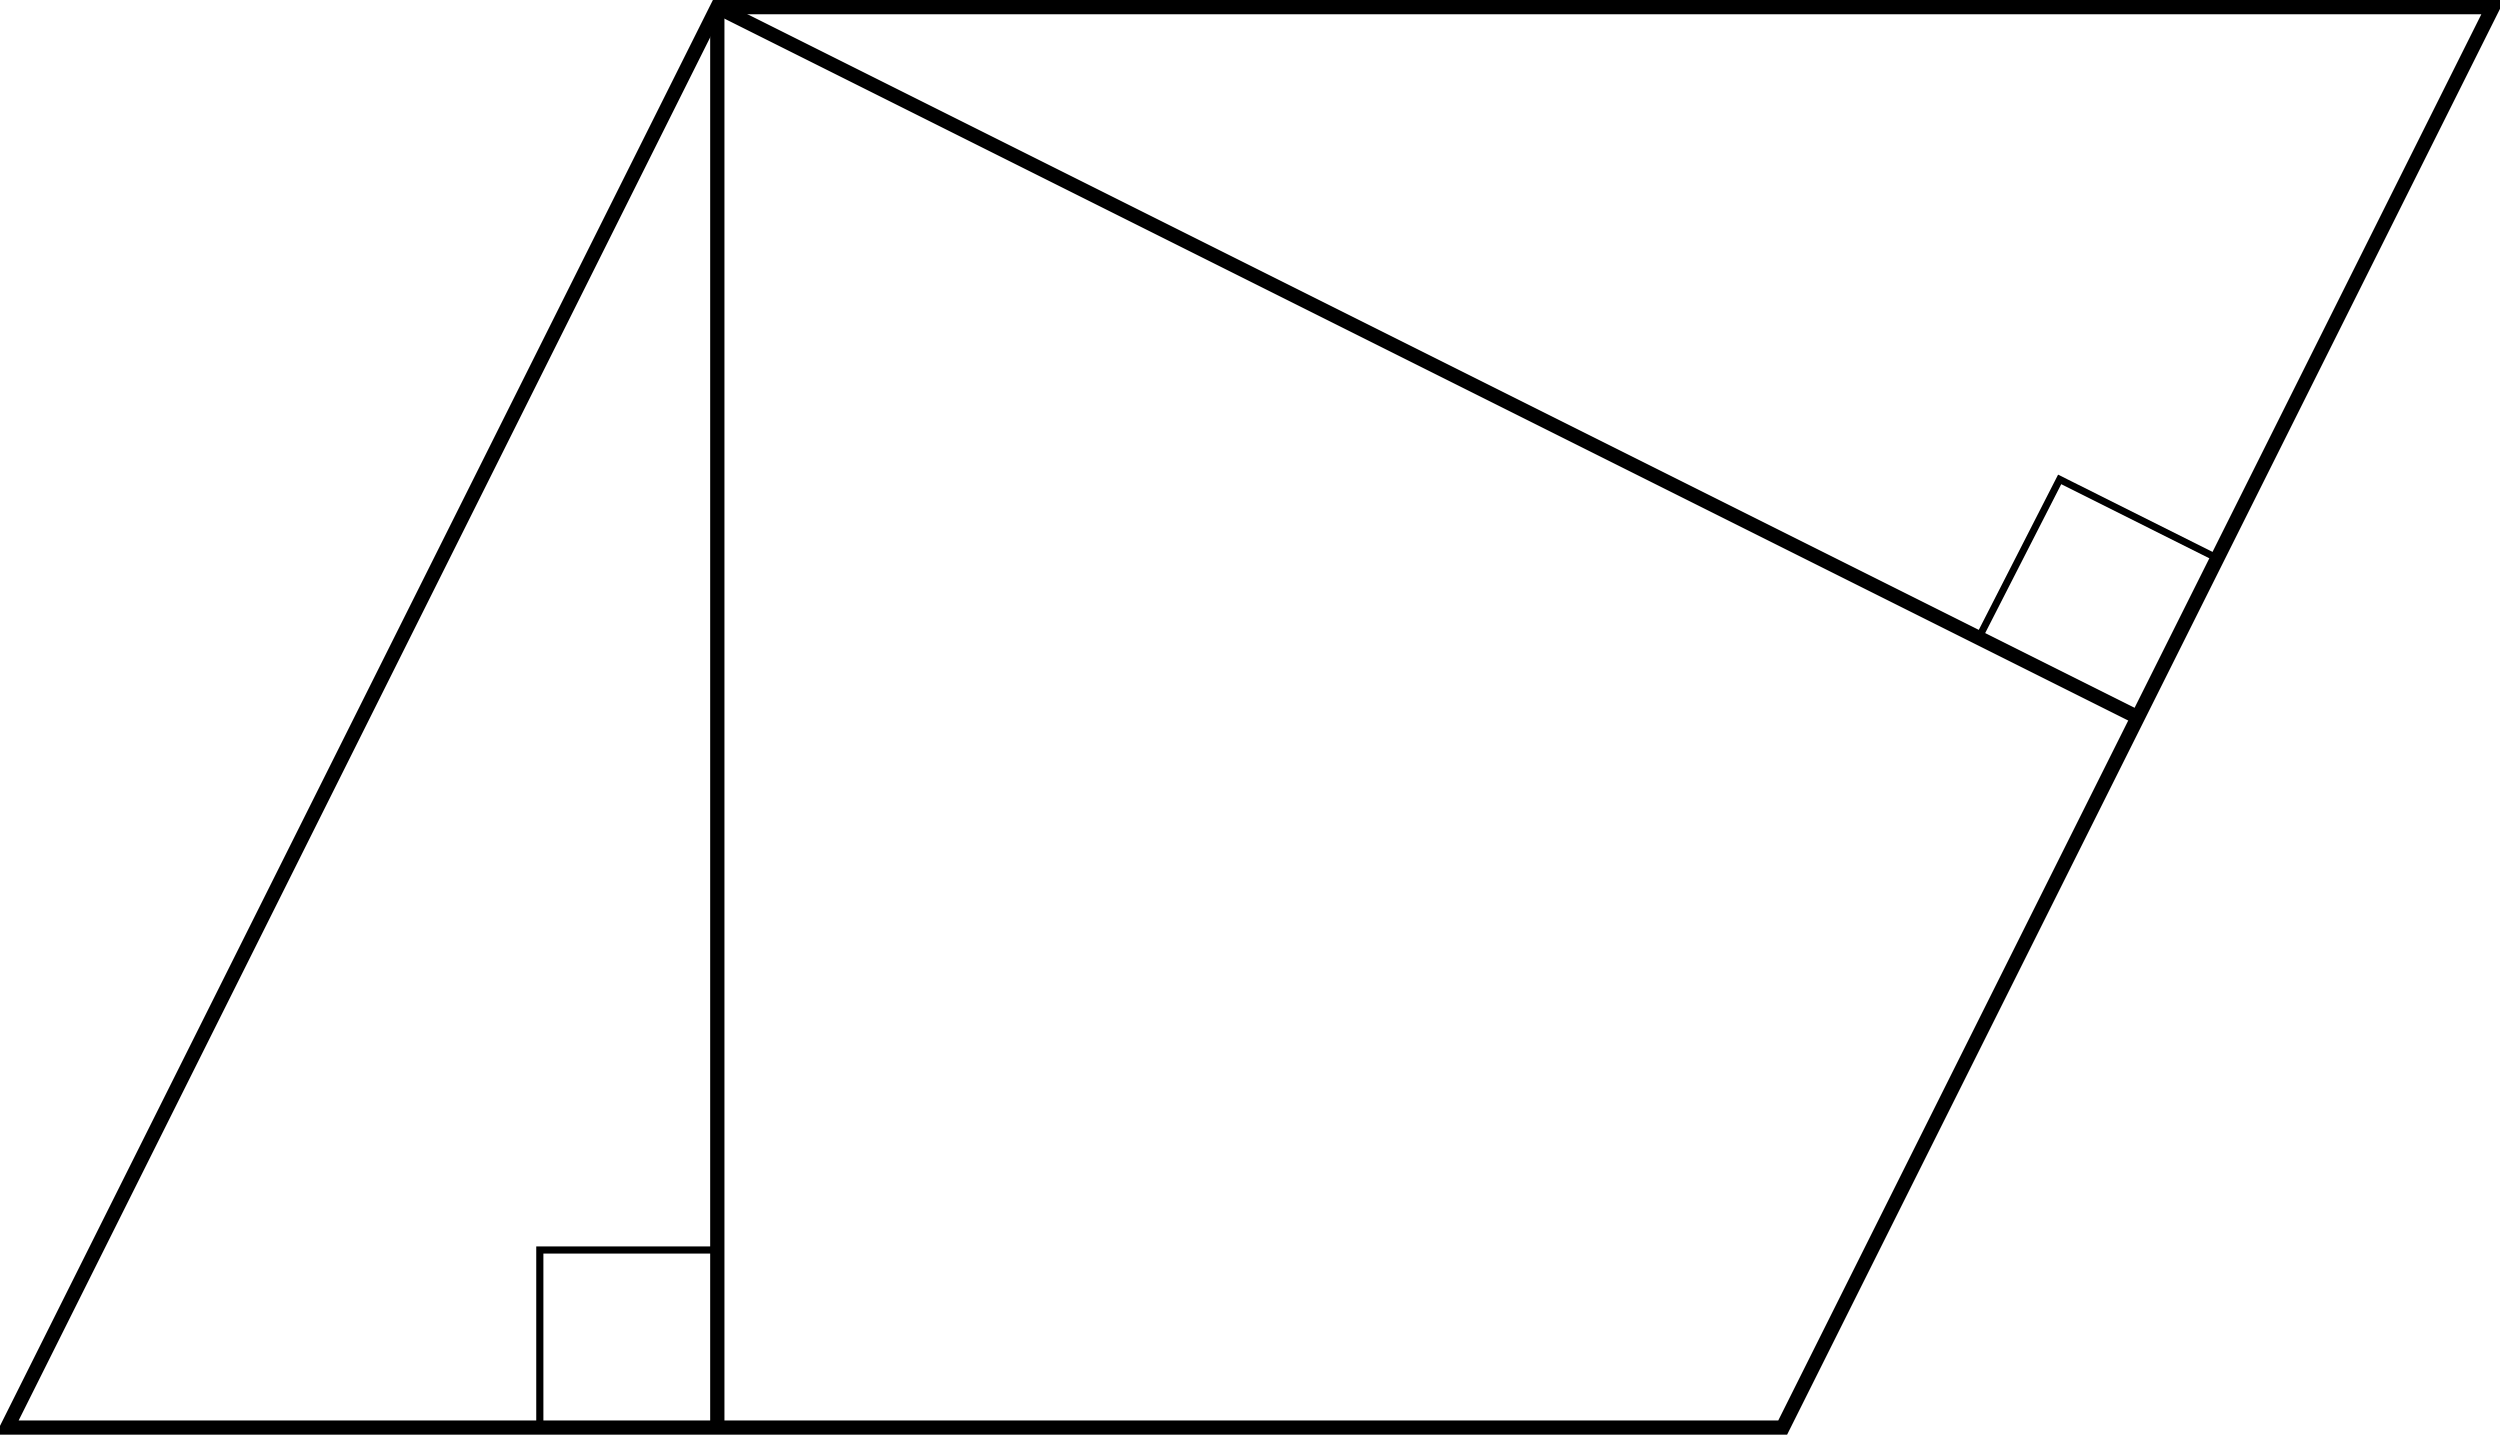 <?xml version='1.0' encoding='UTF-8'?>
<!-- This file was generated by dvisvgm 2.13.3 -->
<svg version='1.1' xmlns='http://www.w3.org/2000/svg' xmlns:xlink='http://www.w3.org/1999/xlink' width='279.39pt' height='160.336pt' viewBox='-0 268.391 279.39 160.336'>
<g id='page1' transform='matrix(2 0 0 2 0 0)'>
<path d='M.398 213.965L40.082 134.594H139.297L99.613 213.965Z' stroke='#000' fill='none' stroke-width='.797'/>
<path d='M40.082 134.594V213.965' stroke='#000' fill='none' stroke-width='.797' stroke-miterlimit='10'/>
<path d='M30.164 213.965V204.043H40.082' stroke='#000' fill='none' stroke-width='.399' stroke-miterlimit='10'/>
<path d='M123.82 165.352L115.09 160.984L110.528 169.914' stroke='#000' fill='none' stroke-width='.399' stroke-miterlimit='10'/>
<path d='M40.082 134.594L119.454 174.281' stroke='#000' fill='none' stroke-width='.797' stroke-miterlimit='10'/>
</g>
</svg>